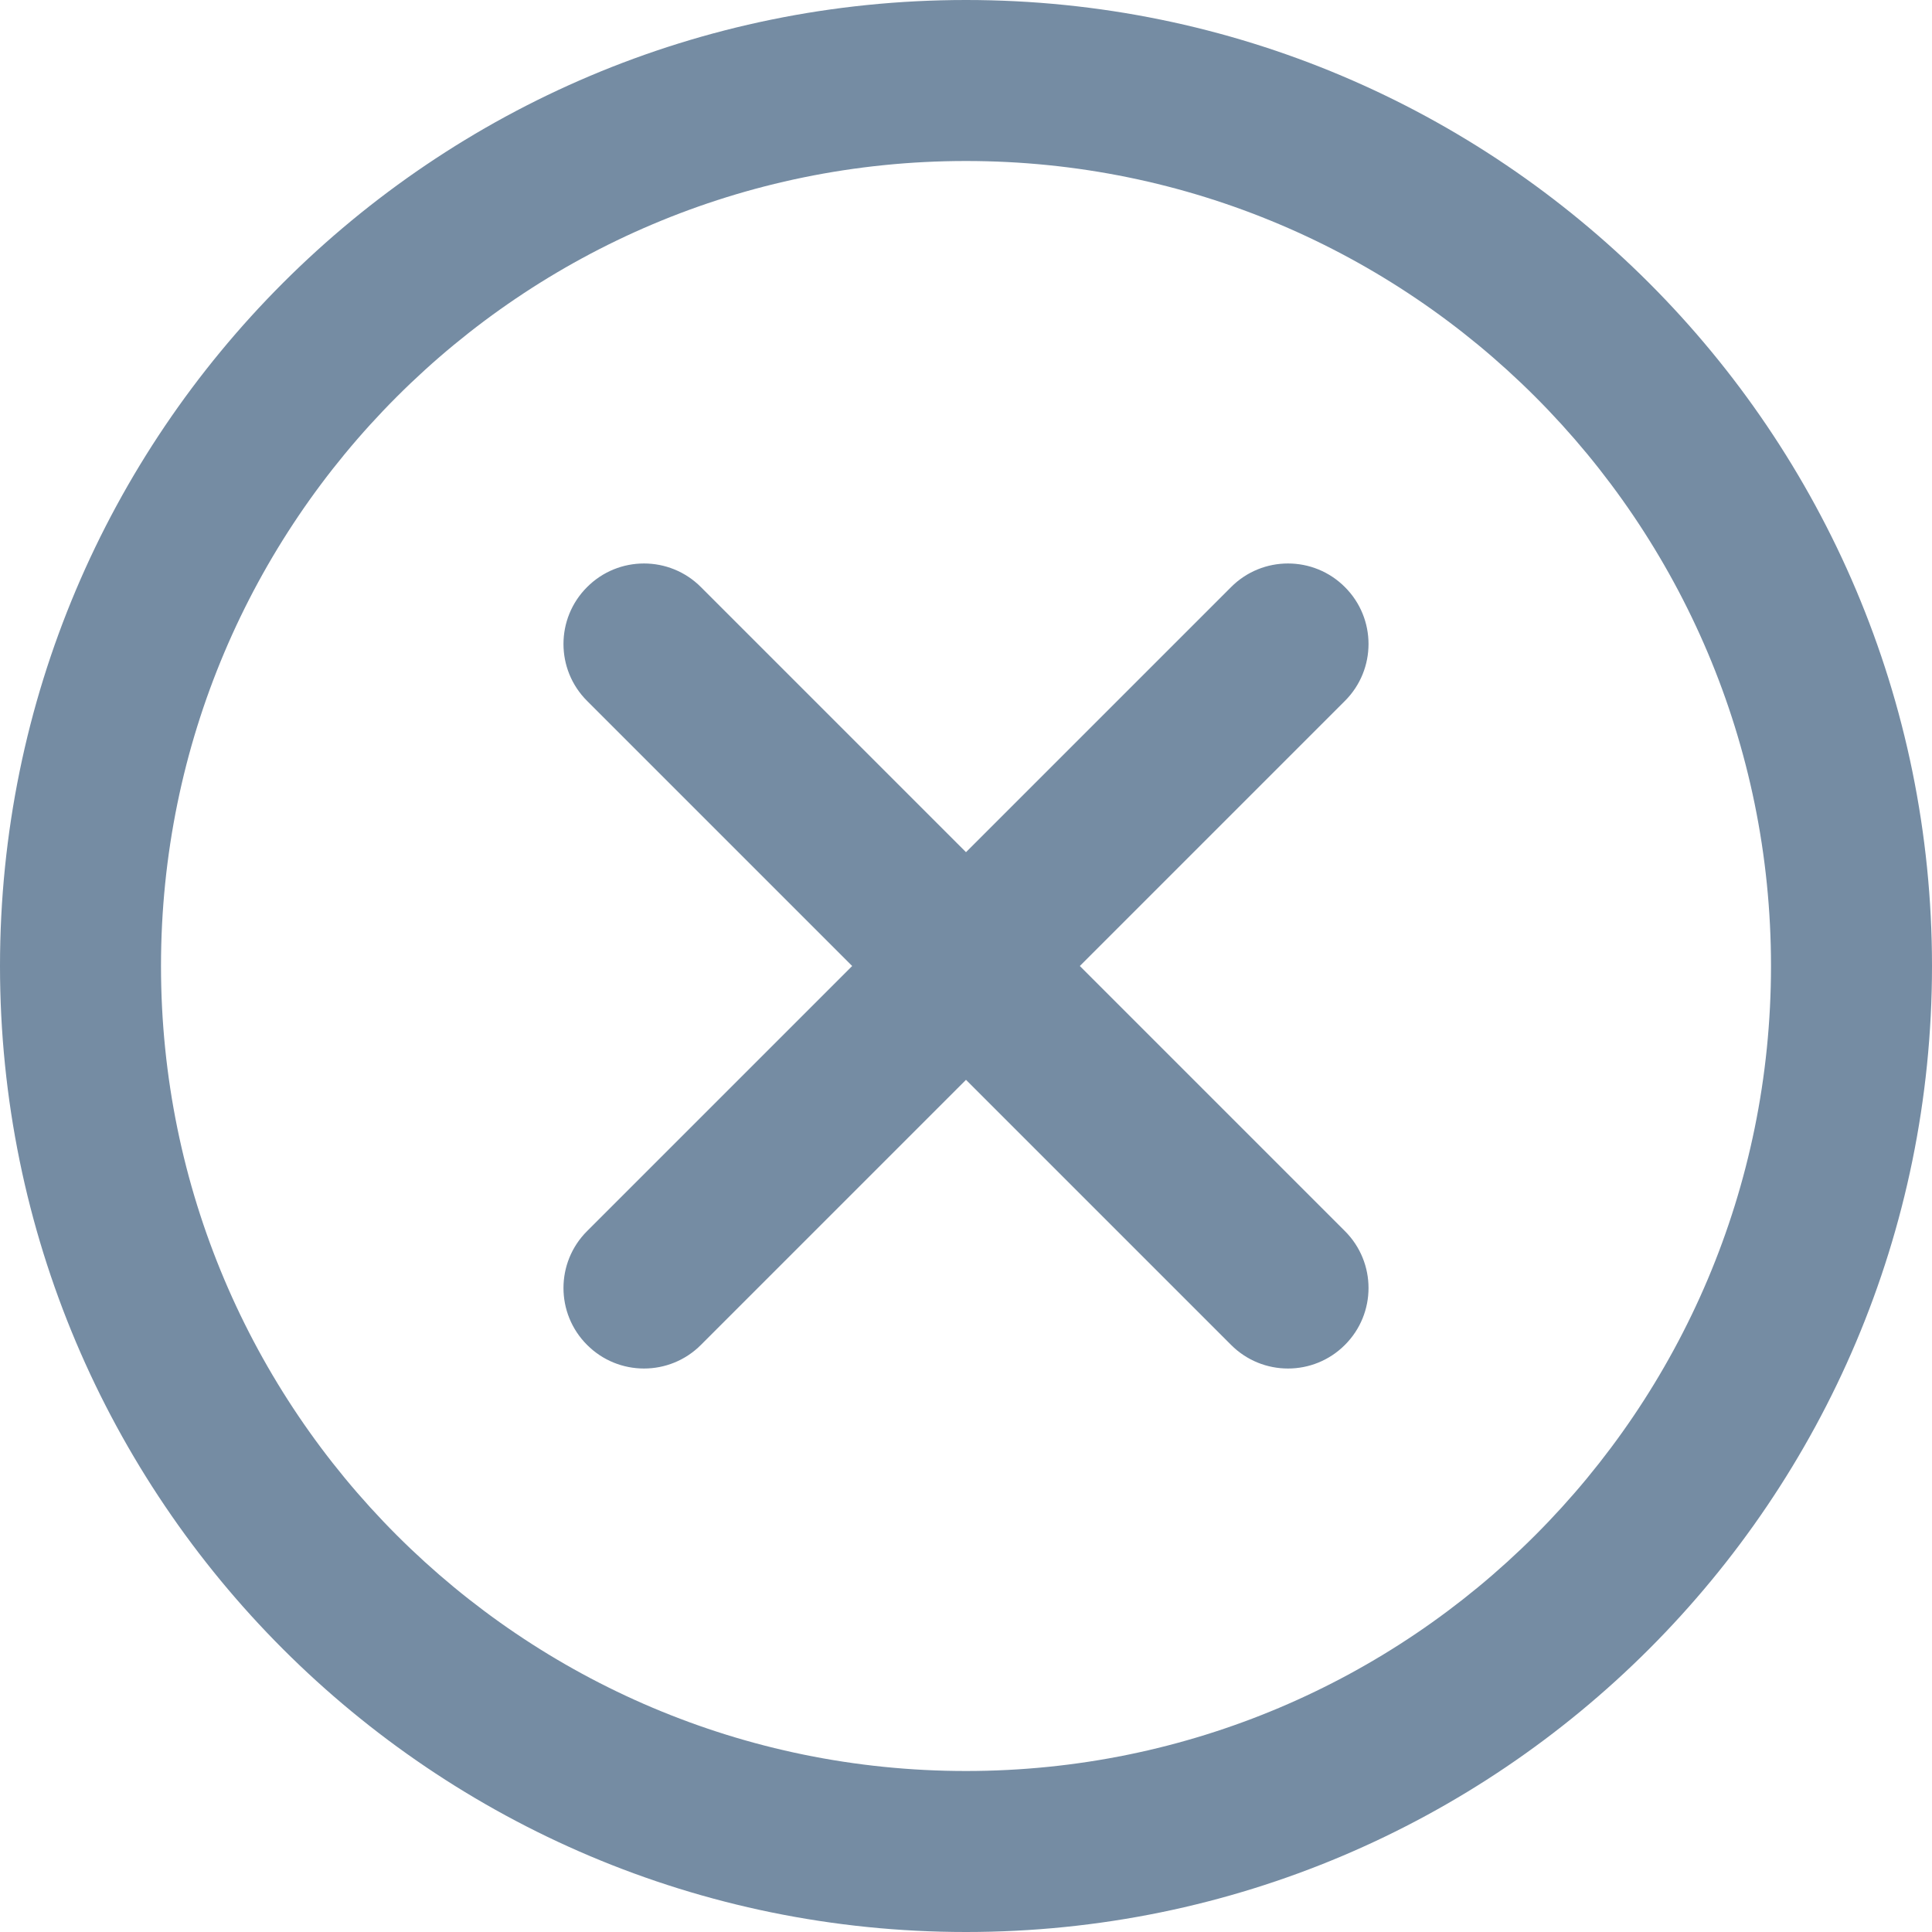 <svg xmlns="http://www.w3.org/2000/svg" width="24" height="24" viewBox="0 0 24 24">
  <path fill="#758CA3" fill-rule="evenodd" d="M10.586,12 L7.293,8.707 C6.902,8.317 6.902,7.683 7.293,7.293 C7.683,6.902 8.317,6.902 8.707,7.293 L12,10.586 L15.293,7.293 C15.683,6.902 16.317,6.902 16.707,7.293 C17.098,7.683 17.098,8.317 16.707,8.707 L13.414,12 L16.707,15.293 C17.098,15.683 17.098,16.317 16.707,16.707 C16.317,17.098 15.683,17.098 15.293,16.707 L12,13.414 L8.707,16.707 C8.317,17.098 7.683,17.098 7.293,16.707 C6.902,16.317 6.902,15.683 7.293,15.293 L10.586,12 Z M12,2 C6.477,2 2,6.477 2,12 C2,17.523 6.477,22 12,22 C17.523,22 22,17.523 22,12 C22,6.477 17.523,2 12,2 Z M24,12 C24,18.627 18.627,24 12,24 C5.373,24 8.11624501e-16,18.627 0,12 C6.29380286e-15,5.373 5.373,3.29258647e-16 12,-8.8817842e-16 C18.627,-3.29258647e-16 24,5.373 24,12 Z"/>
</svg>
